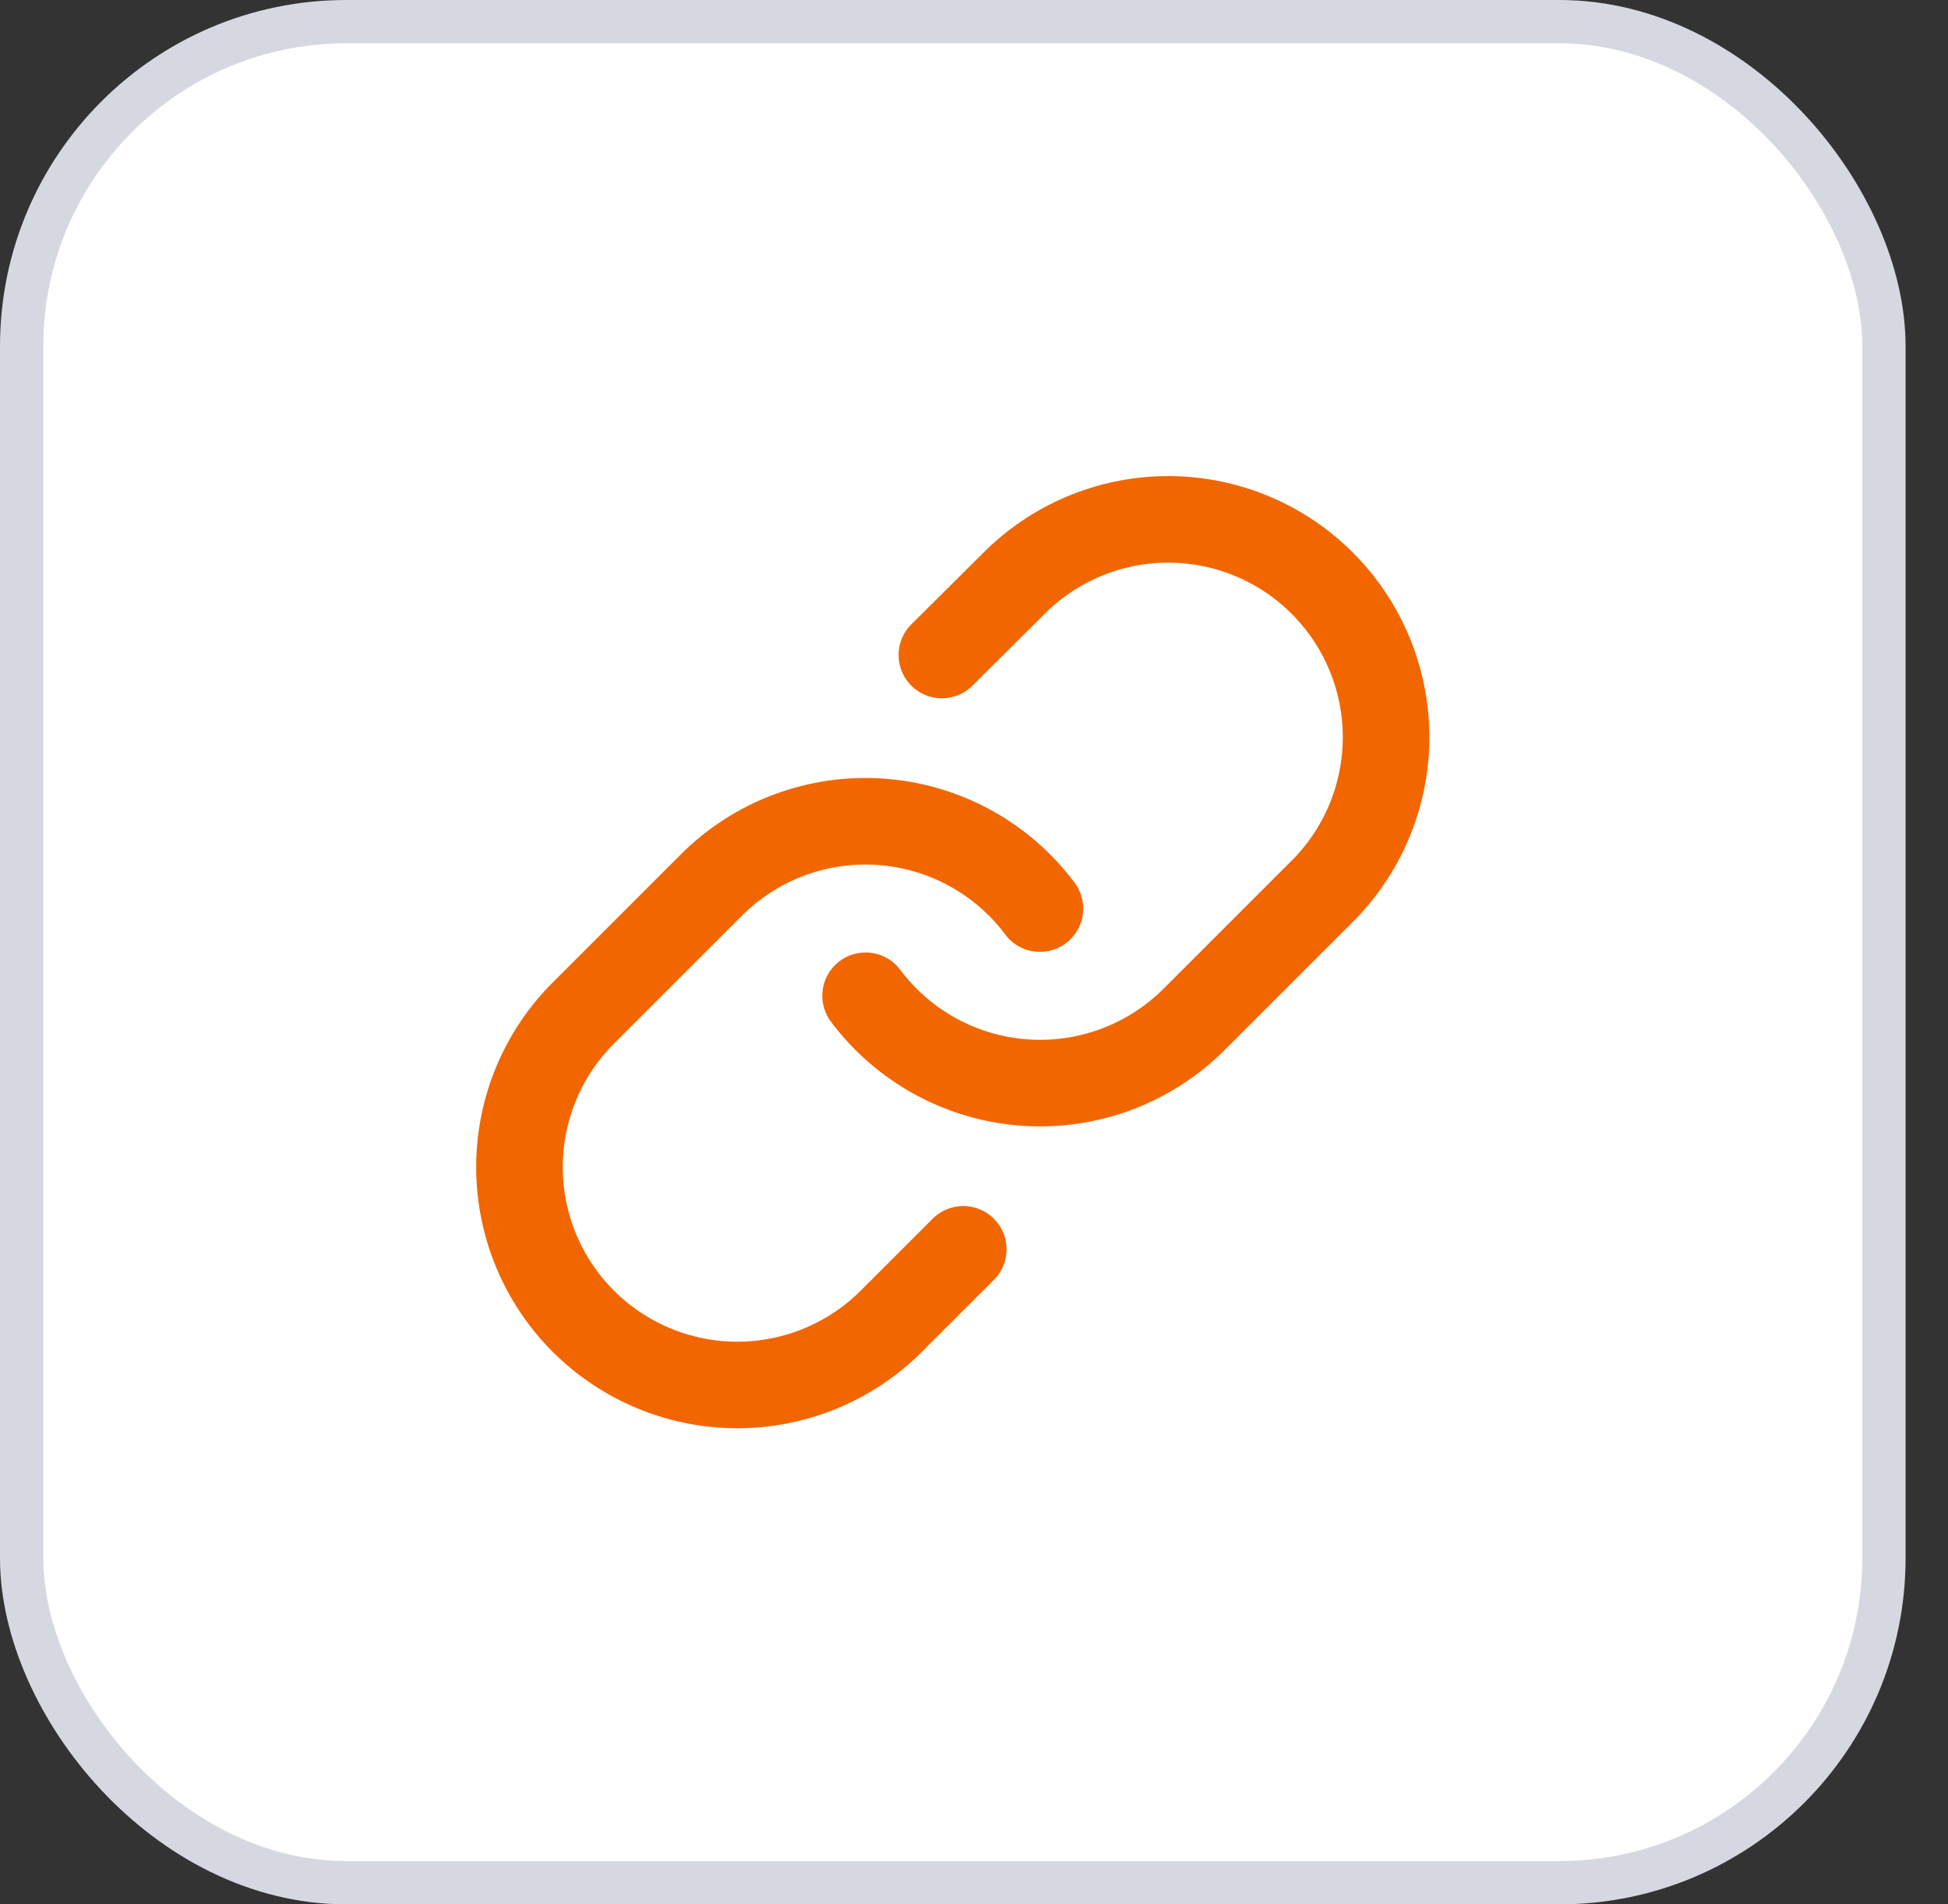 <svg width="45" height="44" viewBox="0 0 45 44" fill="none" xmlns="http://www.w3.org/2000/svg">
<rect x="0" y="0" width="45" height="44" fill="#333333" stroke="none"/>
<rect x="0.5" y="0.5" width="43.02" height="43" rx="7.5" fill="white"/>
<rect x="0.5" y="0.5" width="43.02" height="43" rx="7.5" stroke="#D6D8E1"/>
<path d="M19.996 23.007C20.428 23.585 20.98 24.063 21.613 24.409C22.247 24.755 22.947 24.961 23.667 25.012C24.387 25.064 25.11 24.96 25.786 24.708C26.462 24.456 27.076 24.061 27.587 23.55L30.607 20.53C31.523 19.581 32.031 18.309 32.019 16.99C32.008 15.67 31.479 14.408 30.545 13.474C29.612 12.541 28.35 12.012 27.03 12C25.71 11.989 24.439 12.496 23.489 13.413L21.758 15.134" stroke="#F26600" stroke-width="2" stroke-linecap="round" stroke-linejoin="round"/>
<path d="M24.023 20.993C23.591 20.415 23.04 19.937 22.406 19.591C21.773 19.245 21.072 19.039 20.352 18.988C19.633 18.936 18.91 19.04 18.234 19.292C17.557 19.544 16.943 19.939 16.433 20.45L13.413 23.47C12.496 24.419 11.989 25.691 12 27.01C12.012 28.33 12.541 29.593 13.474 30.526C14.408 31.459 15.67 31.988 16.99 32C18.309 32.011 19.581 31.504 20.53 30.587L22.252 28.866" stroke="#F26600" stroke-width="2" stroke-linecap="round" stroke-linejoin="round"/>
</svg>

